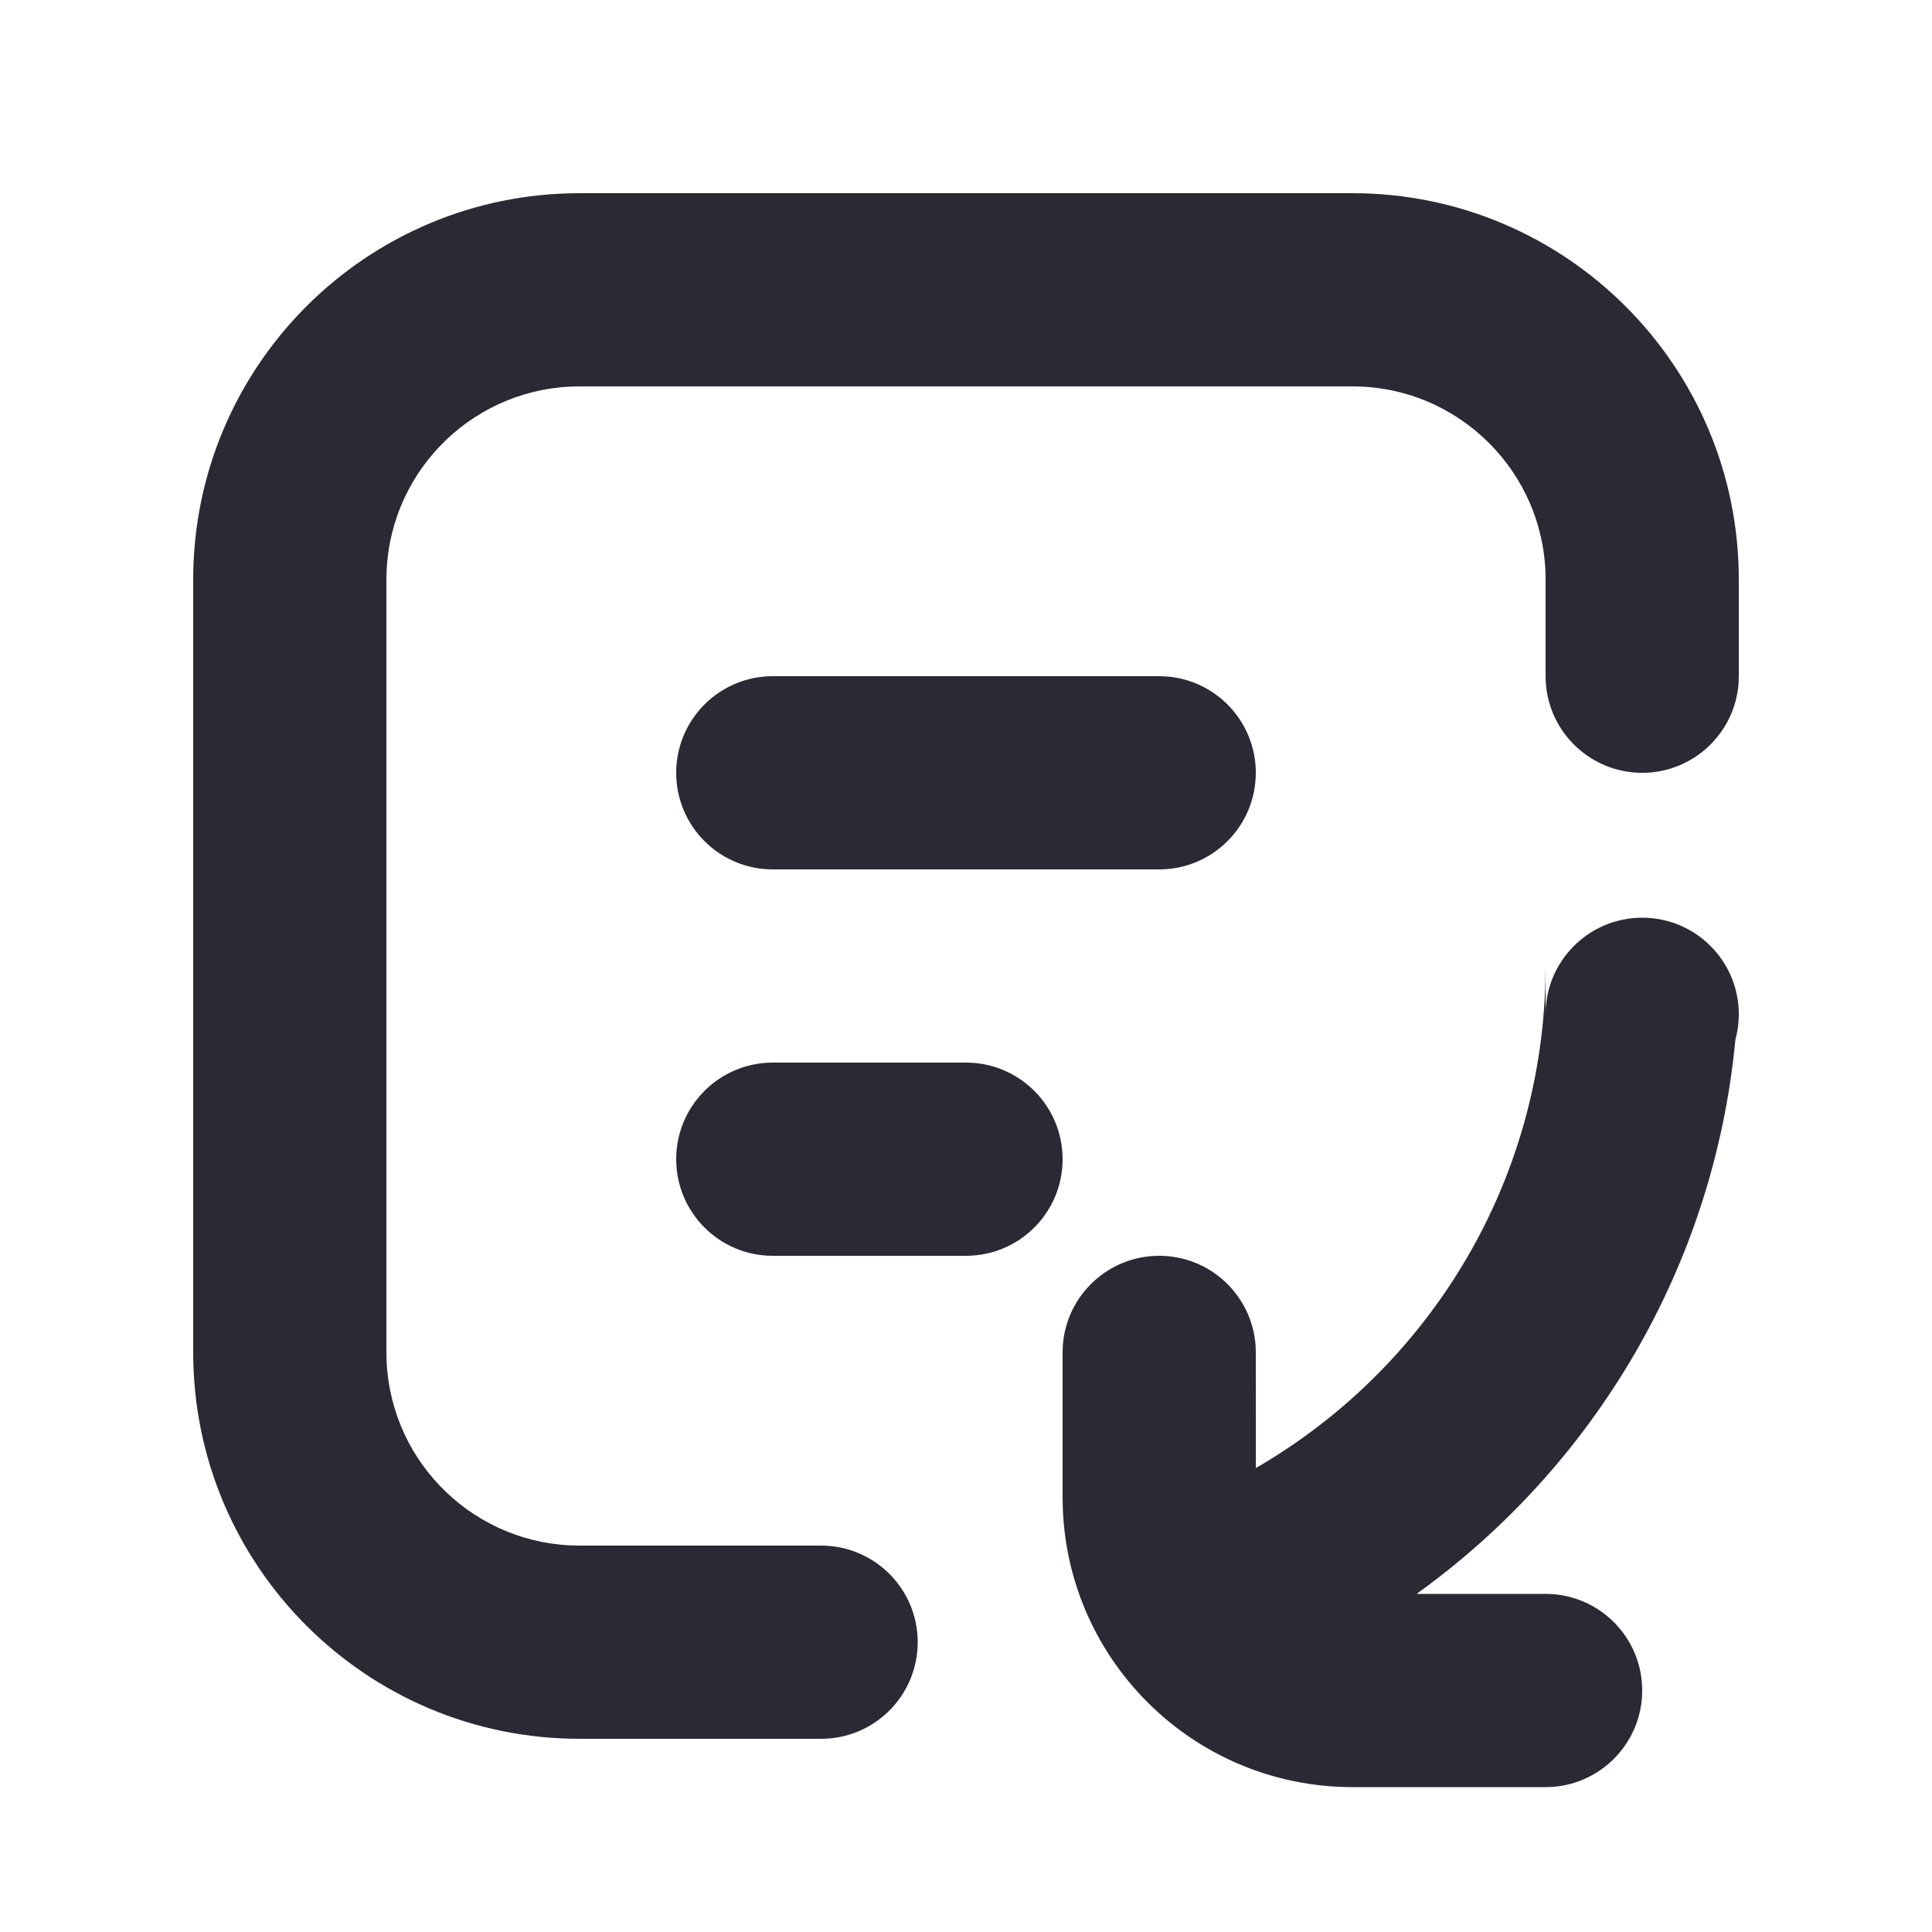 <?xml version="1.0" encoding="UTF-8"?>
<svg width="40px" height="40px" viewBox="0 0 40 40" version="1.1" xmlns="http://www.w3.org/2000/svg" xmlns:xlink="http://www.w3.org/1999/xlink">
    <title>Icon_LoadCode_40</title>
    <g id="控件" stroke="none" stroke-width="1" fill="none" fill-rule="evenodd">
        <g id="Icon_LoadCode_40" fill="#292A33">
            <g id="形状结合">
                <path d="M34,19 C35.105,19 36,19.895 36,21 C36,21.183 35.975,21.361 35.929,21.529 C35.48,26.251 32.98,30.376 29.329,33 L32,33 C33.105,33 34,33.895 34,35 C34,36.054 33.184,36.918 32.149,36.995 L32,37 L28,37 C24.686,37 22,34.314 22,31 L22,28 L22.005,27.851 C22.082,26.816 22.946,26 24,26 C25.054,26 25.918,26.816 25.995,27.851 L26,28 L26.001,30.394 C29.505,28.367 31.889,24.619 31.996,20.305 L32,20 L32,21 C32,19.895 32.895,19 34,19 Z M28,4 C32.418,4 36,7.582 36,12 L36,14 L35.995,14.149 C35.918,15.184 35.054,16 34,16 C32.895,16 32,15.105 32,14 L32,14 L32,12 C32,9.791 30.209,8 28,8 L12,8 C9.858,8 8.109,9.684 8.005,11.8 L8,12 L8,28 C8,30.142 9.684,31.891 11.8,31.995 L12,32 L17,32 C18.105,32 19,32.895 19,34 C19,35.105 18.105,36 17,36 L17,36 L12,36 C7.582,36 4,32.418 4,28 L4,12 C4,7.582 7.582,4 12,4 L28,4 Z M20,22 C21.105,22 22,22.895 22,24 C22,25.105 21.105,26 20,26 L16,26 C14.895,26 14,25.105 14,24 C14,22.895 14.895,22 16,22 L20,22 Z M24,14 C25.105,14 26,14.895 26,16 C26,17.105 25.105,18 24,18 L16,18 C14.895,18 14,17.105 14,16 C14,14.895 14.895,14 16,14 L24,14 Z"></path>
            </g>
        </g>
    </g>
</svg>